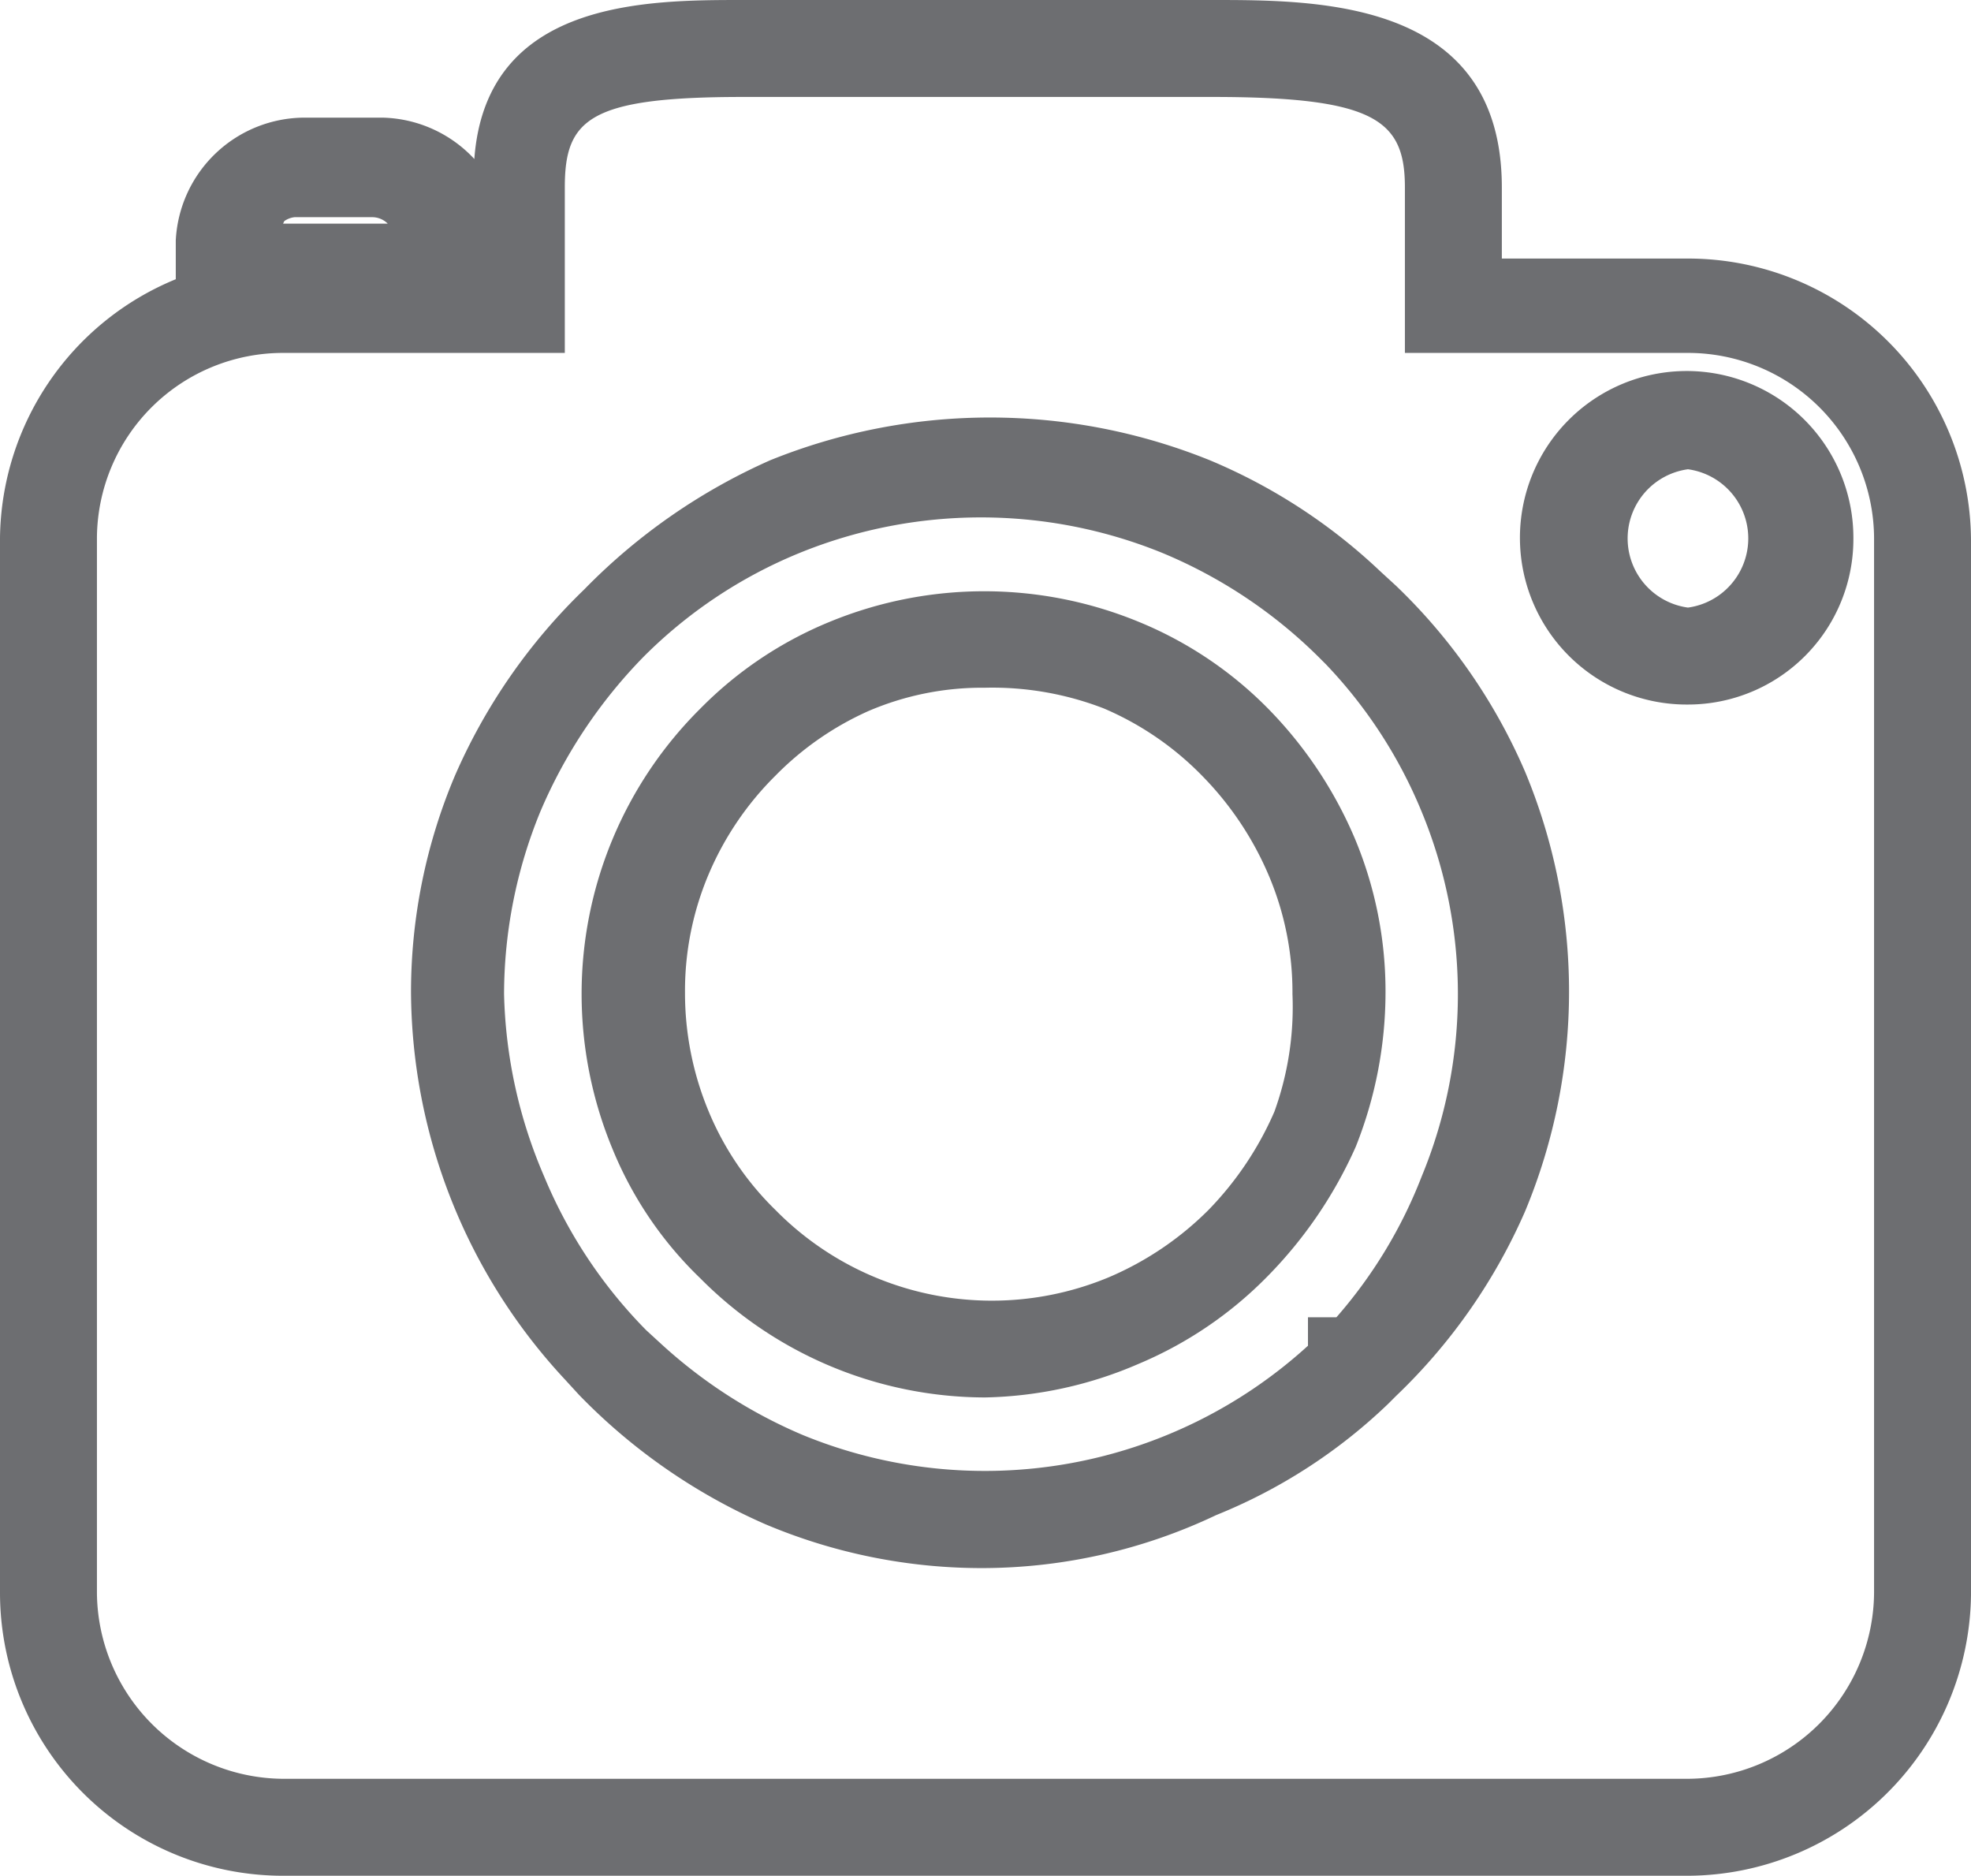 <svg id="Layer_1" data-name="Layer 1" xmlns="http://www.w3.org/2000/svg" viewBox="0 0 15.25 14.51"><defs><style>.cls-1{fill:#6d6e71;}</style></defs><path class="cls-1" d="M13.06,14.51H2.19A2.19,2.19,0,0,1,0,12.32V4.16a2.19,2.19,0,0,1,1.36-2V1.86a1,1,0,0,1,1-.95h.6a1,1,0,0,1,.71.32C3.76,0,5,0,5.75,0H9.38c.83,0,2.24,0,2.24,1.45V2h1.44a2.19,2.19,0,0,1,2.19,2.18v8.16A2.2,2.2,0,0,1,13.06,14.51ZM2.19,2.73A1.44,1.44,0,0,0,.75,4.16v8.16a1.45,1.45,0,0,0,1.44,1.44H13.06a1.45,1.45,0,0,0,1.44-1.44V4.16a1.44,1.44,0,0,0-1.44-1.43H10.87V1.45c0-.52-.23-.7-1.49-.7H5.75c-1.19,0-1.38.17-1.38.7V2.73Zm0-1H3a.17.17,0,0,0-.12-.05h-.6A.17.17,0,0,0,2.2,1.71ZM7.62,12.13a4.3,4.3,0,0,1-1.7-.34,4.54,4.54,0,0,1-1.44-1l-.11-.12a4.43,4.43,0,0,1-1.19-3A4.3,4.3,0,0,1,3.52,6a4.49,4.49,0,0,1,1-1.44,4.63,4.63,0,0,1,1.44-1,4.54,4.54,0,0,1,3.4,0,4.36,4.36,0,0,1,1.32.86h0l.12.11a4.4,4.4,0,0,1,1,1.44,4.42,4.42,0,0,1,0,3.4,4.42,4.42,0,0,1-1,1.43h0l0,0-.06.06a4.17,4.17,0,0,1-1.33.86A4.23,4.23,0,0,1,7.62,12.13ZM5.12,10.4a3.83,3.83,0,0,0,1.09.7,3.71,3.71,0,0,0,3.91-.69v-.22h.22A3.66,3.66,0,0,0,11,9.1a3.69,3.69,0,0,0,0-2.82,3.67,3.67,0,0,0-.74-1.14l-.06-.06A3.77,3.77,0,0,0,9,4.28a3.72,3.72,0,0,0-2.82,0,3.66,3.66,0,0,0-1.2.8,3.88,3.88,0,0,0-.8,1.2,3.73,3.73,0,0,0-.28,1.41A3.77,3.77,0,0,0,4.21,9.1,3.72,3.72,0,0,0,5,10.29Zm2.5.41a3.11,3.11,0,0,1-2.2-.92,2.92,2.92,0,0,1-.68-1,3.13,3.13,0,0,1-.24-1.2,3.11,3.11,0,0,1,.92-2.21,3,3,0,0,1,1-.67,3.14,3.14,0,0,1,2.39,0,3,3,0,0,1,1,.67h0a3.24,3.24,0,0,1,.67,1,3.06,3.06,0,0,1,.24,1.2,3.23,3.23,0,0,1-.23,1.19,3.39,3.39,0,0,1-.68,1,3.05,3.05,0,0,1-1,.68A3.13,3.13,0,0,1,7.62,10.81Zm0-5.49a2.23,2.23,0,0,0-.9.18A2.35,2.35,0,0,0,6,6a2.38,2.38,0,0,0-.52.77,2.31,2.31,0,0,0-.18.91,2.38,2.38,0,0,0,.18.91A2.29,2.29,0,0,0,6,9.36a2.35,2.35,0,0,0,2.58.52,2.44,2.44,0,0,0,.77-.52,2.54,2.54,0,0,0,.51-.76A2.38,2.38,0,0,0,10,7.69a2.31,2.31,0,0,0-.18-.91A2.48,2.48,0,0,0,9.3,6a2.35,2.35,0,0,0-.76-.52A2.39,2.39,0,0,0,7.62,5.32Zm5.44.13a1.29,1.29,0,1,1,1.28-1.29A1.28,1.28,0,0,1,13.06,5.45Zm0-1.82a.54.54,0,0,0,0,1.07.54.54,0,0,0,0-1.07Z"/></svg>